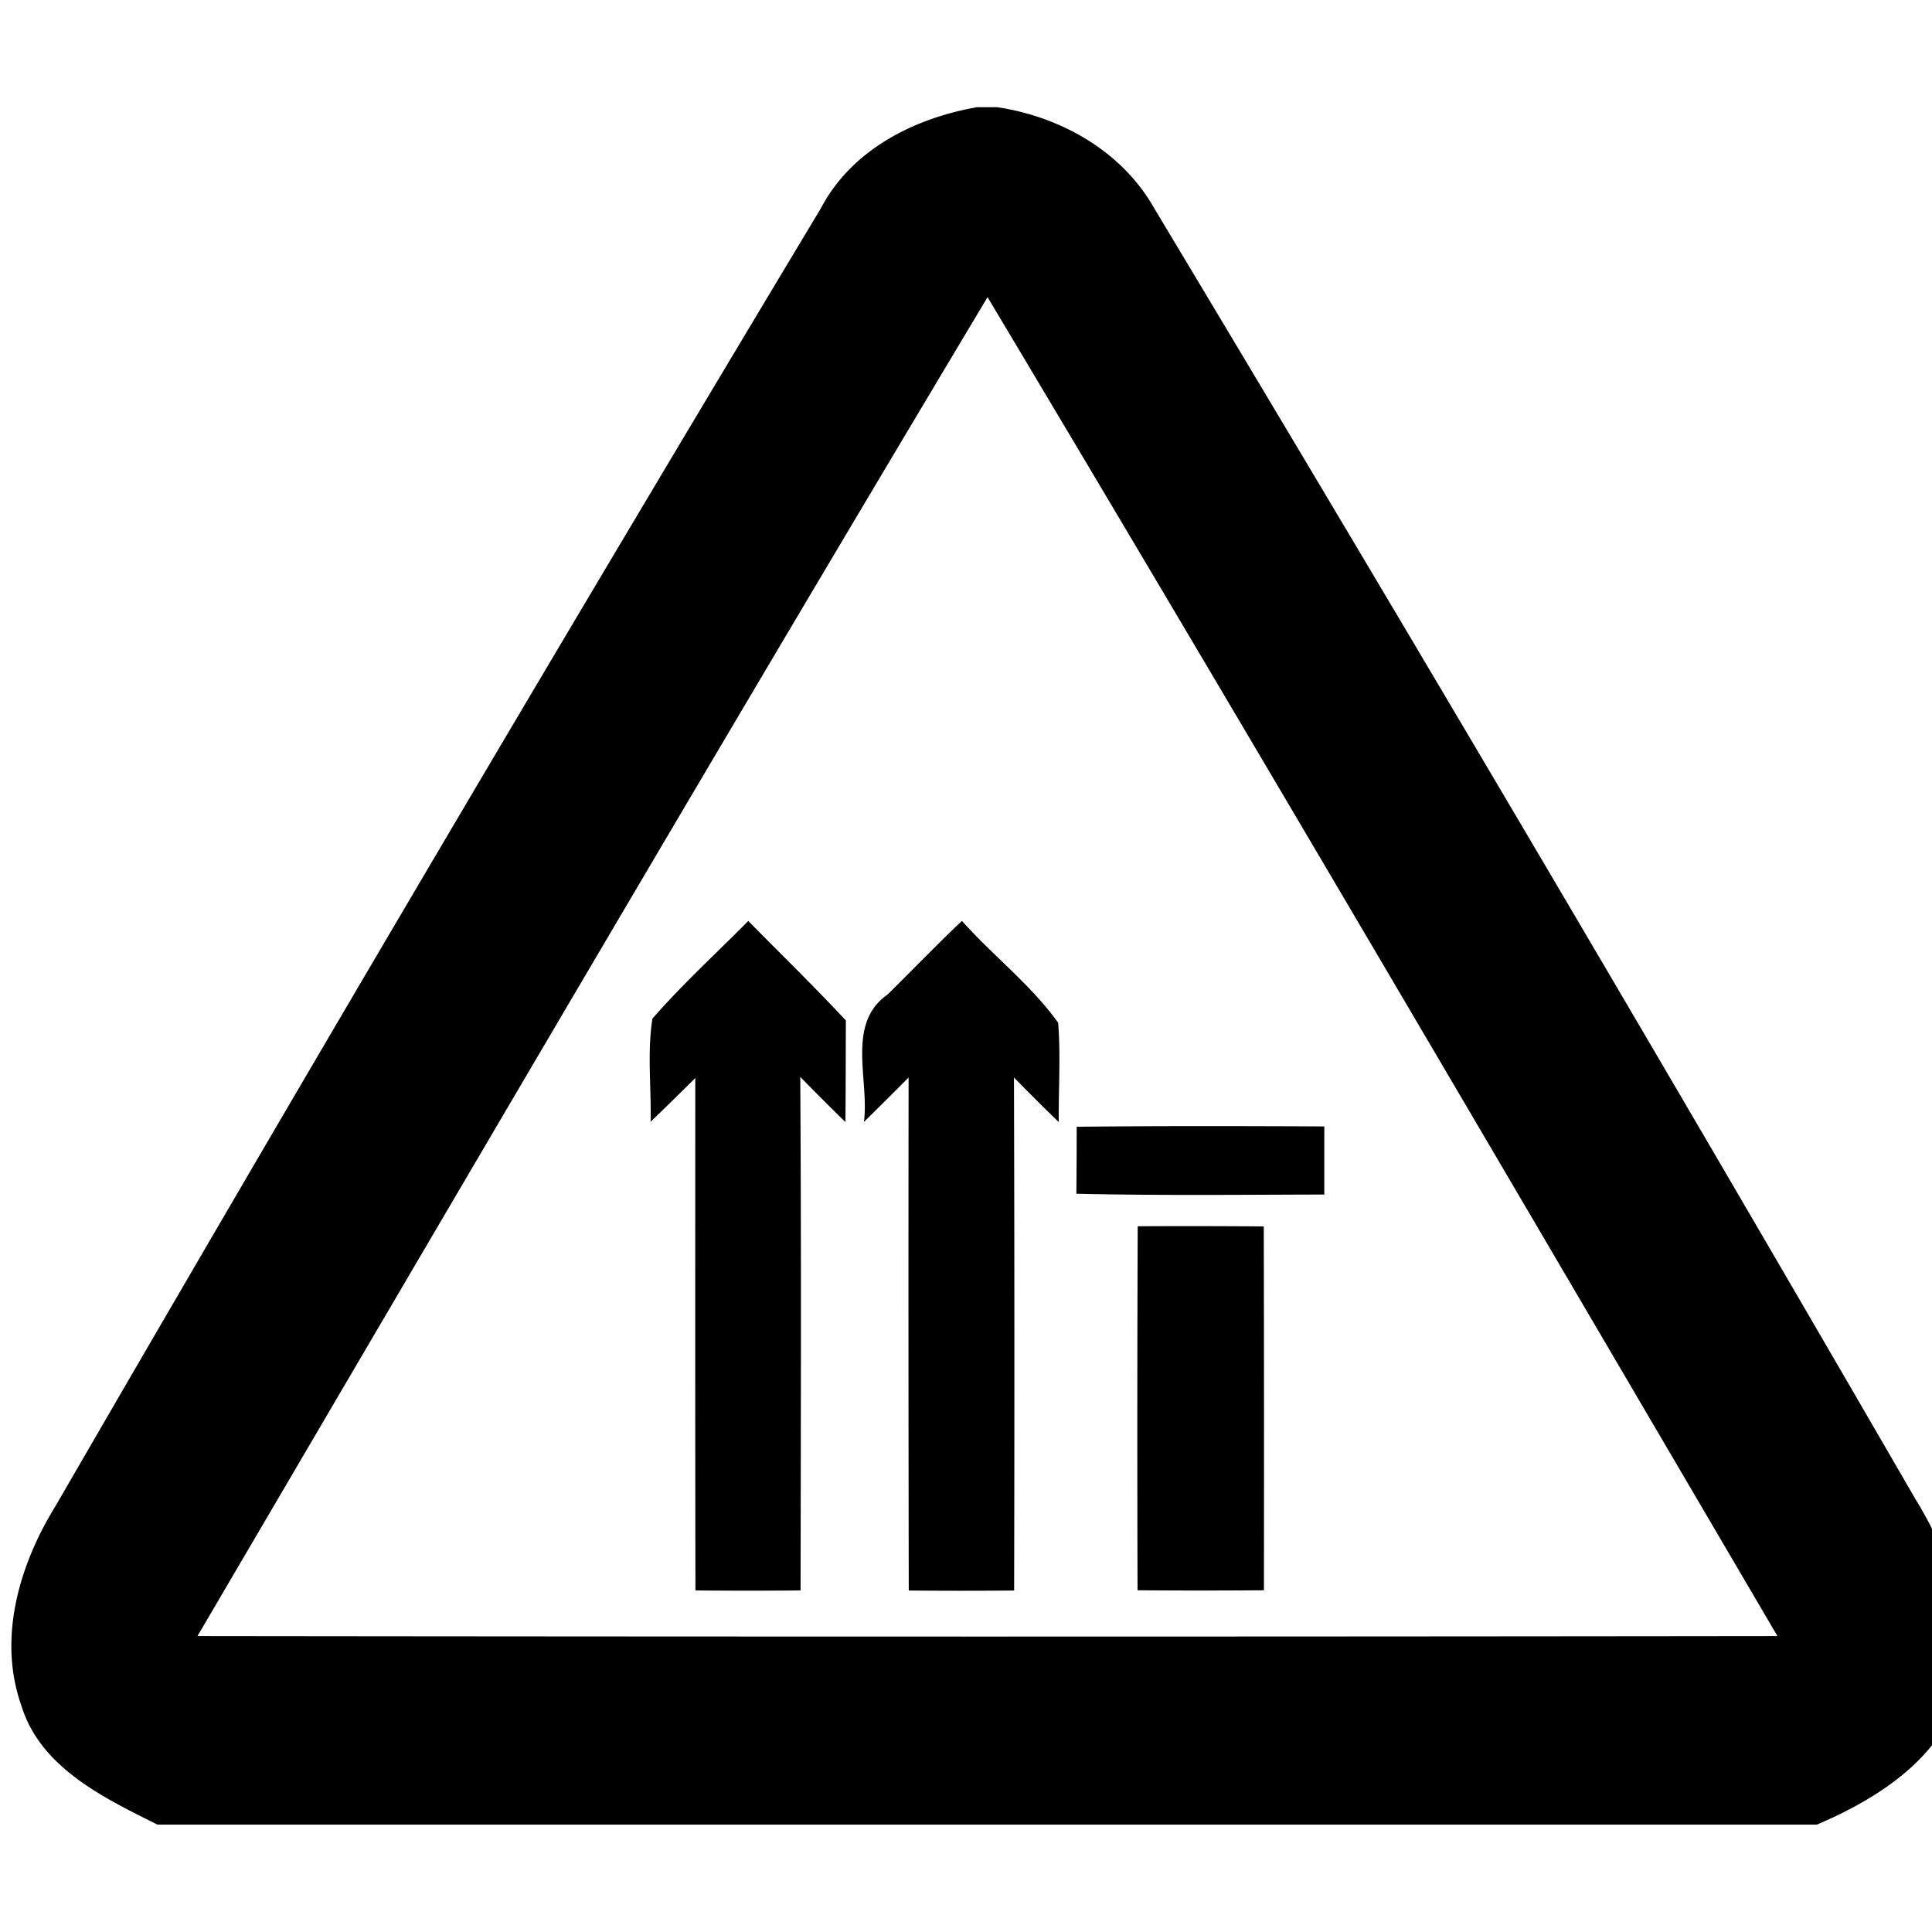 <svg xmlns="http://www.w3.org/2000/svg" width="24" height="24"><path d="m12.123 1.332.002.002c-.779.139-1.548.53-1.928 1.254A1157 1157 0 0 0 .693 18.703c-.452.73-.725 1.646-.427 2.486.236.77 1.024 1.144 1.69 1.477H22.57c.834-.355 1.706-.93 1.83-1.91v-.635a4.8 4.8 0 0 0-.609-1.504 1175 1175 0 0 0-9.453-16.03c-.4-.708-1.157-1.135-1.947-1.255zm.145 2.36c3.302 5.524 6.554 11.08 9.812 16.632q-9.813.012-19.627 0C5.71 14.772 8.962 9.215 12.268 3.691m-2.973 7.75c-.398.402-.816.784-1.188 1.21h-.002c-.067.424-.013.857-.023 1.284.188-.18.37-.36.555-.543 0 2.122-.002 4.242.002 6.365q.655.006 1.306 0c.003-2.127.01-4.252-.004-6.38a30 30 0 0 0 .561.561c.005-.419.003-.84.006-1.261-.394-.423-.808-.825-1.213-1.237m2.654 0c-.314.298-.616.611-.924.915-.517.362-.224 1.058-.293 1.582q.28-.274.555-.552-.004 3.186.002 6.373.654.006 1.309 0 .007-3.188-.002-6.373a32 32 0 0 0 .556.554c-.003-.413.025-.825-.007-1.234-.337-.471-.81-.832-1.196-1.266m2.965 2.55q-.77 0-1.539.008 0 .417-.004.832c1.026.024 2.053.012 3.08.01v-.846q-.768-.004-1.537-.004m-.781 1.244a682 682 0 0 0-.002 4.522q.784.006 1.57 0 .003-2.26-.002-4.52-.783-.006-1.566-.002"/></svg>